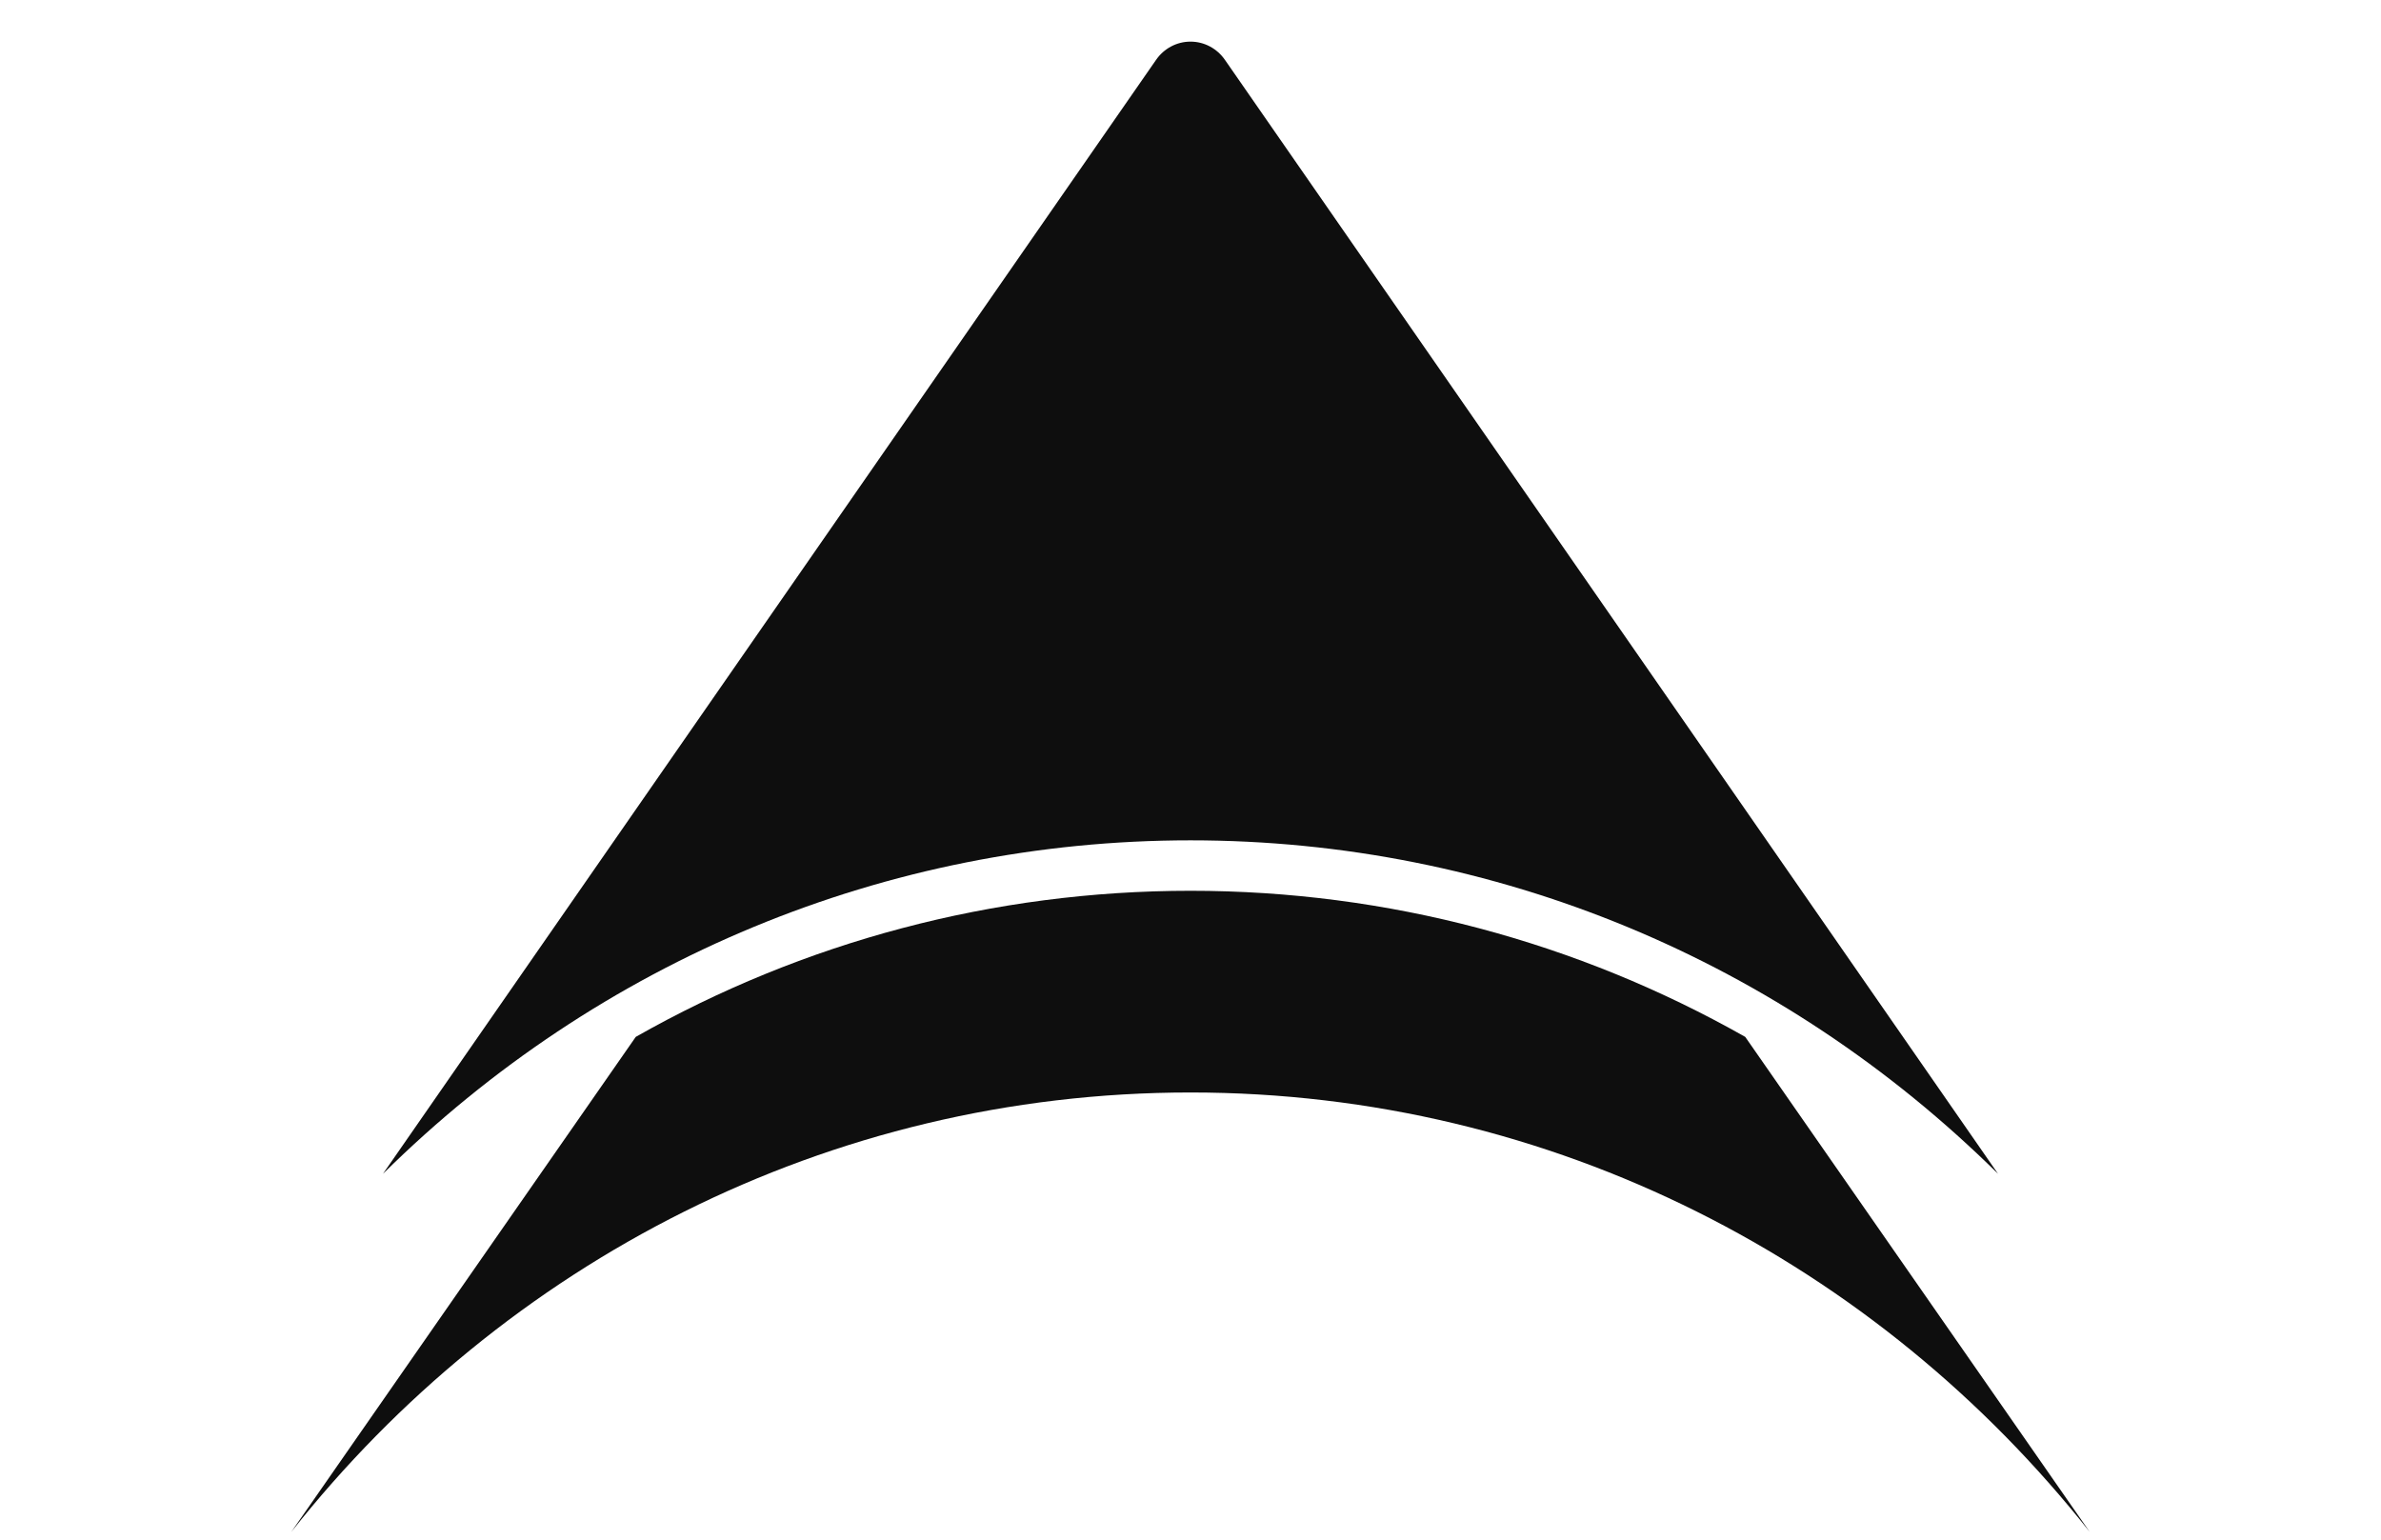 <svg width="286" height="185" viewBox="0 0 286 185" fill="none" xmlns="http://www.w3.org/2000/svg">
<path d="M143 5C141.336 5 139.807 5.83 138.863 7.193L46 141C71.948 115.341 106.439 100.941 143 100.941C179.56 100.941 214.052 115.341 240 141L147.137 7.193C146.193 5.83 144.664 5 143 5Z" fill="#0E0E0E"/>
<path d="M143 107C119.305 107 96.464 113.146 76.365 124.551L35 184C60.449 151.794 99.386 131.229 143 131.229C186.614 131.229 225.551 151.794 251 184L209.634 124.551C189.491 113.146 166.695 107 143 107Z" fill="#0E0E0E"/>
</svg>
